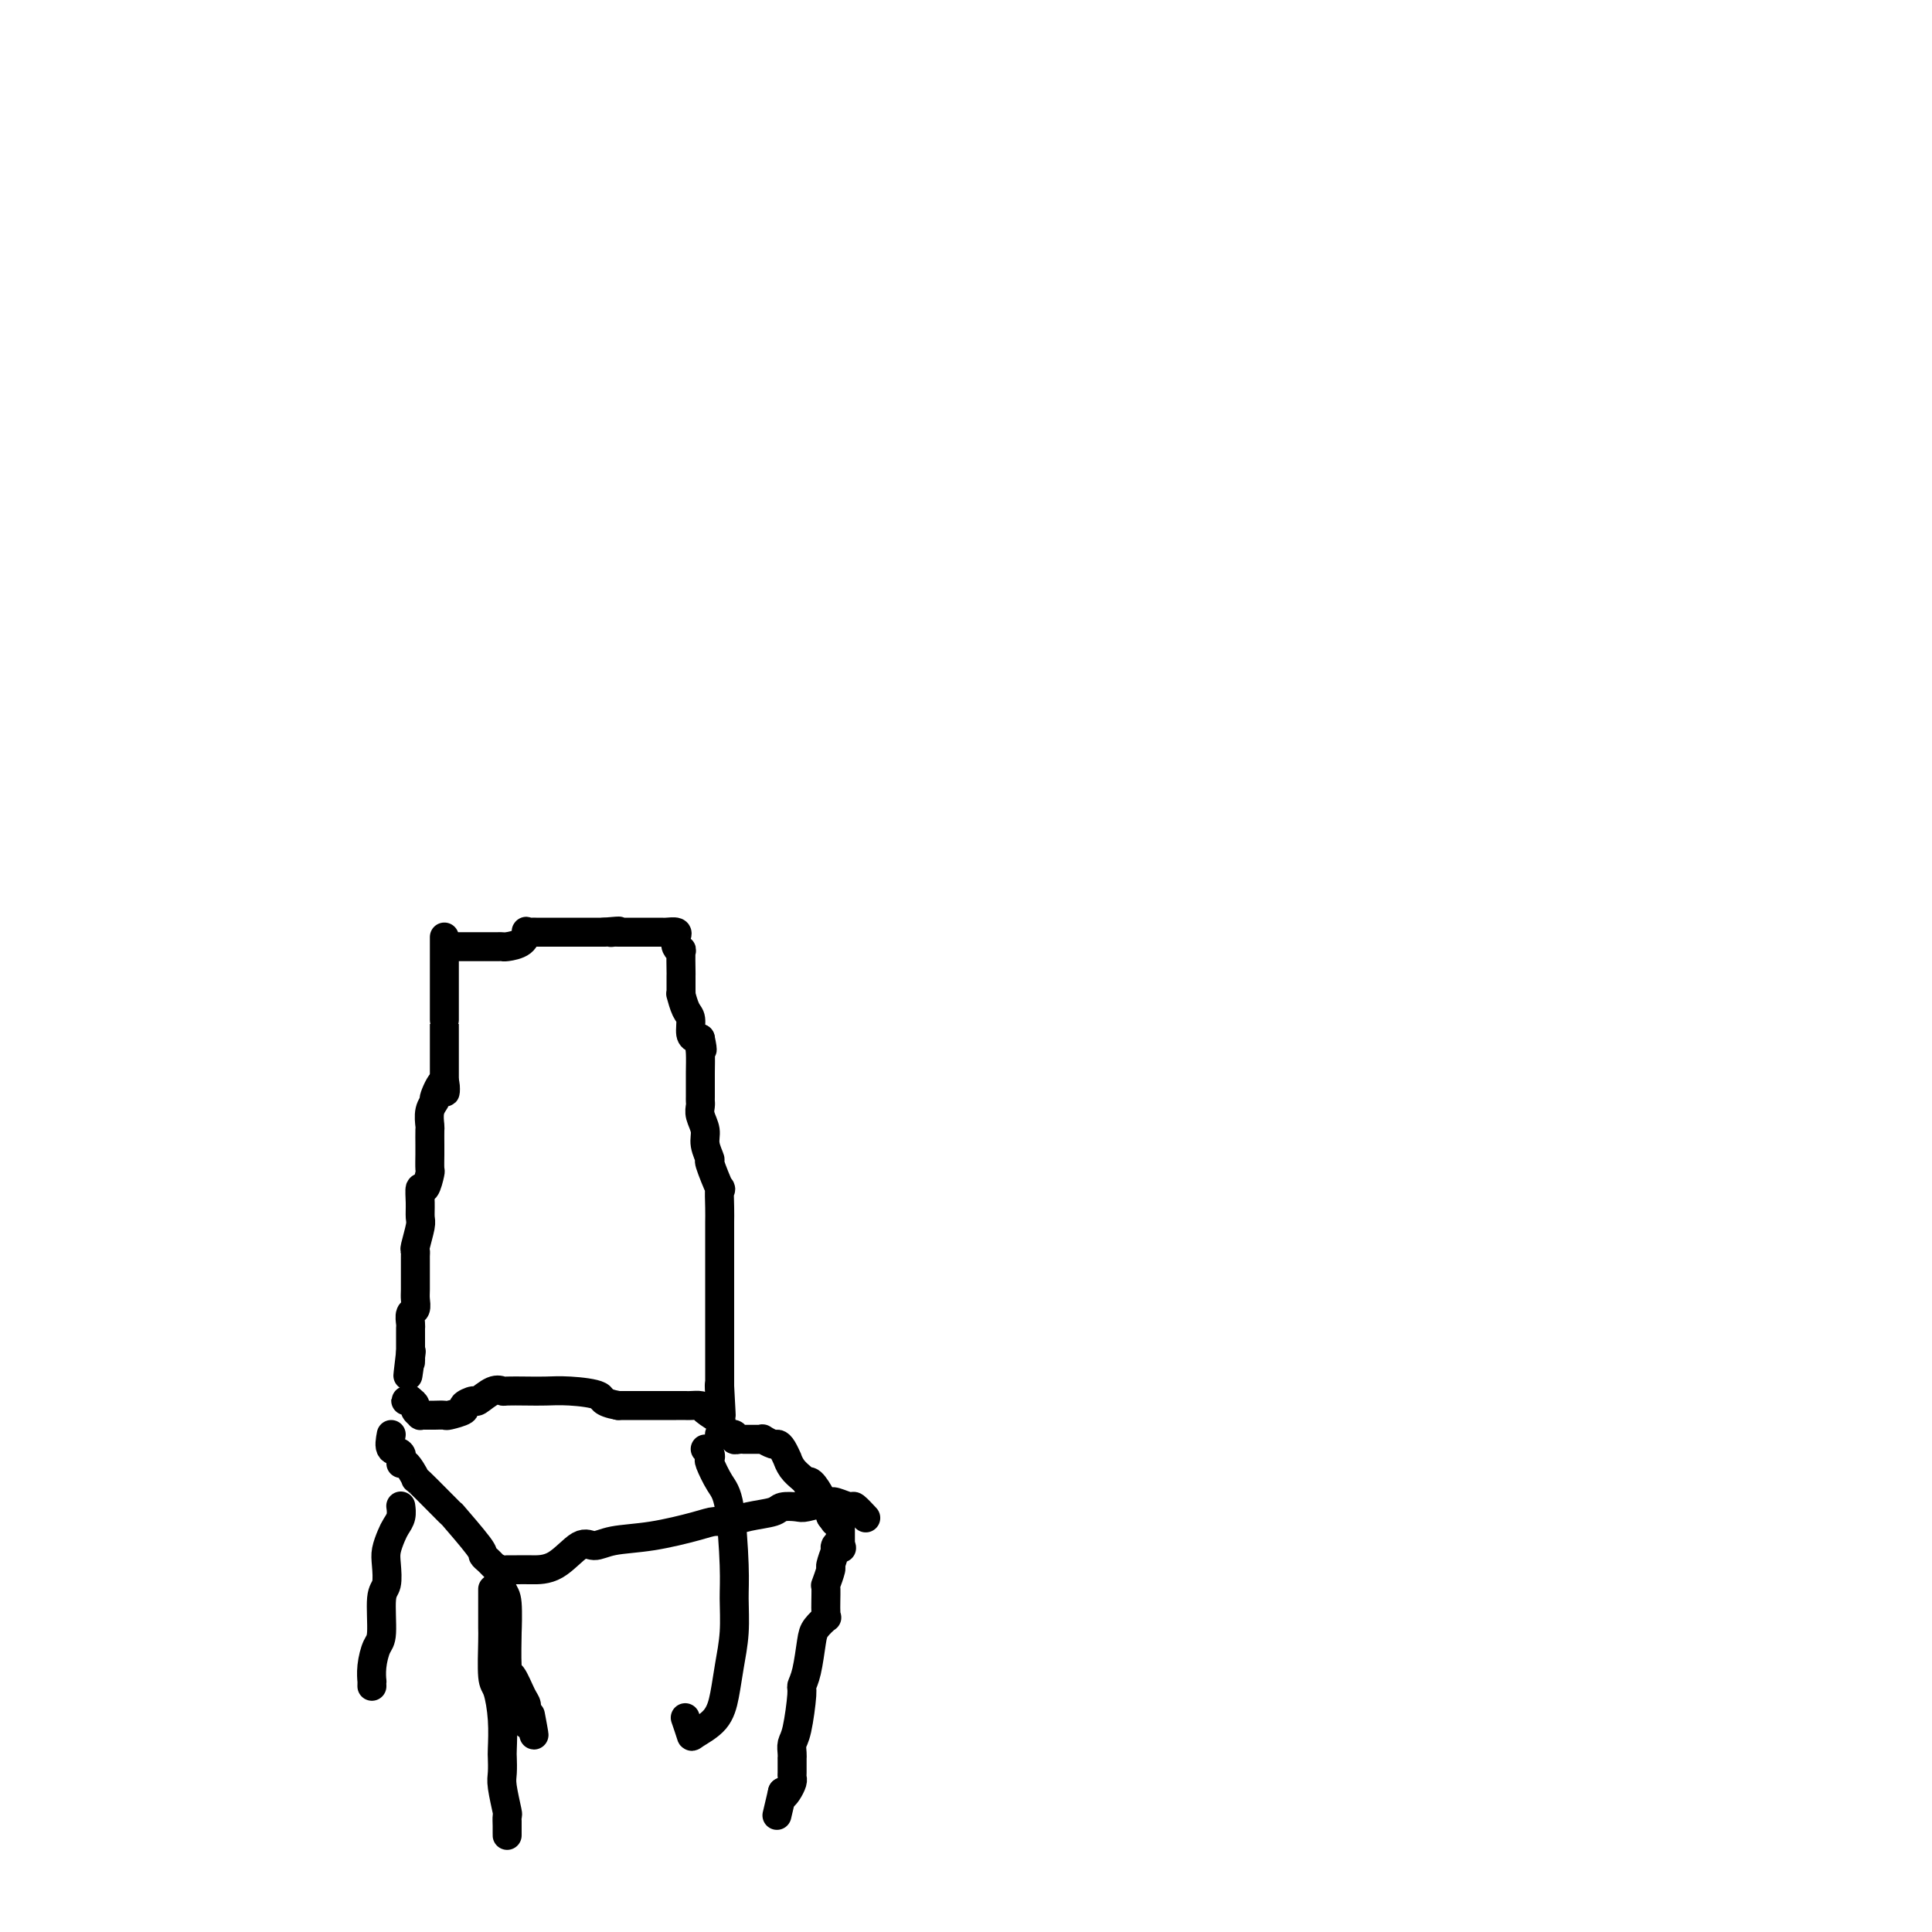 <svg viewBox='0 0 400 400' version='1.1' xmlns='http://www.w3.org/2000/svg' xmlns:xlink='http://www.w3.org/1999/xlink'><g fill='none' stroke='#000000' stroke-width='6' stroke-linecap='round' stroke-linejoin='round'><path d='M92,194c0.000,0.302 0.000,0.603 0,1c0.000,0.397 0.000,0.889 0,1c0.000,0.111 0.000,-0.160 0,0c0.000,0.160 0.000,0.751 0,1c0.000,0.249 0.000,0.156 0,0c0.000,-0.156 -0.000,-0.376 0,0c0.000,0.376 0.000,1.347 0,2c0.000,0.653 0.000,0.987 0,1c0.000,0.013 0.000,-0.294 0,0c0.000,0.294 0.000,1.191 0,2c0.000,0.809 0.000,1.531 0,2c0.000,0.469 0.000,0.684 0,1c0.000,0.316 0.000,0.733 0,1c0.000,0.267 -0.000,0.382 0,1c0.000,0.618 0.000,1.737 0,2c0.000,0.263 -0.000,-0.329 0,0c0.000,0.329 0.000,1.581 0,2c0.000,0.419 -0.000,0.006 0,0c0.000,-0.006 0.000,0.395 0,1c0.000,0.605 -0.000,1.414 0,2c0.000,0.586 0.000,0.949 0,1c0.000,0.051 -0.000,-0.210 0,0c0.000,0.210 0.000,0.891 0,1c0.000,0.109 -0.000,-0.354 0,0c0.000,0.354 0.000,1.526 0,2c0.000,0.474 -0.000,0.251 0,1c0.000,0.749 0.000,2.471 0,3c0.000,0.529 -0.000,-0.135 0,0c0.000,0.135 0.000,1.067 0,2'/><path d='M92,224c0.126,4.470 0.440,0.645 0,0c-0.440,-0.645 -1.635,1.891 -2,3c-0.365,1.109 0.098,0.791 0,1c-0.098,0.209 -0.758,0.947 -1,2c-0.242,1.053 -0.065,2.423 0,3c0.065,0.577 0.018,0.362 0,1c-0.018,0.638 -0.008,2.130 0,3c0.008,0.870 0.012,1.117 0,2c-0.012,0.883 -0.042,2.403 0,3c0.042,0.597 0.154,0.272 0,1c-0.154,0.728 -0.576,2.510 -1,3c-0.424,0.490 -0.849,-0.313 -1,0c-0.151,0.313 -0.026,1.743 0,3c0.026,1.257 -0.046,2.340 0,3c0.046,0.660 0.208,0.898 0,2c-0.208,1.102 -0.788,3.069 -1,4c-0.212,0.931 -0.057,0.827 0,1c0.057,0.173 0.015,0.622 0,1c-0.015,0.378 -0.004,0.686 0,1c0.004,0.314 0.001,0.636 0,1c-0.001,0.364 0.001,0.770 0,1c-0.001,0.230 -0.004,0.284 0,1c0.004,0.716 0.015,2.093 0,3c-0.015,0.907 -0.057,1.342 0,2c0.057,0.658 0.211,1.539 0,2c-0.211,0.461 -0.789,0.503 -1,1c-0.211,0.497 -0.057,1.448 0,2c0.057,0.552 0.015,0.705 0,1c-0.015,0.295 -0.004,0.733 0,1c0.004,0.267 0.001,0.362 0,1c-0.001,0.638 -0.001,1.819 0,3'/><path d='M85,280c-1.083,8.910 -0.290,3.186 0,1c0.290,-2.186 0.078,-0.834 0,0c-0.078,0.834 -0.021,1.151 0,1c0.021,-0.151 0.006,-0.772 0,-1c-0.006,-0.228 -0.002,-0.065 0,0c0.002,0.065 0.001,0.033 0,0'/><path d='M95,196c0.303,-0.000 0.606,-0.000 1,0c0.394,0.000 0.880,0.000 1,0c0.120,-0.000 -0.125,-0.000 0,0c0.125,0.000 0.622,0.000 1,0c0.378,-0.000 0.639,-0.000 1,0c0.361,0.000 0.821,0.000 1,0c0.179,-0.000 0.076,-0.000 0,0c-0.076,0.000 -0.124,0.001 0,0c0.124,-0.001 0.422,-0.002 1,0c0.578,0.002 1.437,0.007 2,0c0.563,-0.007 0.829,-0.026 1,0c0.171,0.026 0.245,0.098 1,0c0.755,-0.098 2.191,-0.366 3,-1c0.809,-0.634 0.990,-1.634 1,-2c0.010,-0.366 -0.153,-0.098 0,0c0.153,0.098 0.621,0.026 1,0c0.379,-0.026 0.669,-0.007 1,0c0.331,0.007 0.705,0.002 1,0c0.295,-0.002 0.513,-0.001 1,0c0.487,0.001 1.244,0.000 2,0c0.756,-0.000 1.512,-0.000 2,0c0.488,0.000 0.708,0.000 1,0c0.292,-0.000 0.656,-0.000 1,0c0.344,0.000 0.670,0.000 1,0c0.330,-0.000 0.666,-0.000 1,0c0.334,0.000 0.667,0.000 1,0c0.333,-0.000 0.667,-0.000 1,0c0.333,0.000 0.667,0.000 1,0c0.333,-0.000 0.667,-0.000 1,0'/><path d='M125,193c5.107,-0.464 2.874,-0.124 2,0c-0.874,0.124 -0.389,0.033 0,0c0.389,-0.033 0.683,-0.009 1,0c0.317,0.009 0.659,0.002 1,0c0.341,-0.002 0.682,-0.001 1,0c0.318,0.001 0.614,0.000 1,0c0.386,-0.000 0.863,-0.000 1,0c0.137,0.000 -0.065,-0.000 0,0c0.065,0.000 0.397,0.000 1,0c0.603,-0.000 1.475,-0.001 2,0c0.525,0.001 0.701,0.003 1,0c0.299,-0.003 0.721,-0.011 1,0c0.279,0.011 0.415,0.041 1,0c0.585,-0.041 1.620,-0.152 2,0c0.380,0.152 0.106,0.567 0,1c-0.106,0.433 -0.042,0.882 0,1c0.042,0.118 0.064,-0.097 0,0c-0.064,0.097 -0.213,0.507 0,1c0.213,0.493 0.789,1.070 1,1c0.211,-0.070 0.057,-0.789 0,0c-0.057,0.789 -0.016,3.084 0,4c0.016,0.916 0.007,0.452 0,1c-0.007,0.548 -0.012,2.109 0,3c0.012,0.891 0.041,1.110 0,1c-0.041,-0.110 -0.152,-0.551 0,0c0.152,0.551 0.565,2.095 1,3c0.435,0.905 0.890,1.170 1,2c0.110,0.830 -0.124,2.223 0,3c0.124,0.777 0.607,0.936 1,1c0.393,0.064 0.697,0.032 1,0'/><path d='M145,215c0.774,3.543 0.207,2.401 0,2c-0.207,-0.401 -0.056,-0.062 0,1c0.056,1.062 0.015,2.848 0,4c-0.015,1.152 -0.004,1.670 0,2c0.004,0.330 -0.000,0.472 0,1c0.000,0.528 0.004,1.443 0,2c-0.004,0.557 -0.016,0.756 0,1c0.016,0.244 0.061,0.532 0,1c-0.061,0.468 -0.229,1.115 0,2c0.229,0.885 0.853,2.008 1,3c0.147,0.992 -0.185,1.852 0,3c0.185,1.148 0.887,2.583 1,3c0.113,0.417 -0.362,-0.184 0,1c0.362,1.184 1.561,4.155 2,5c0.439,0.845 0.118,-0.434 0,0c-0.118,0.434 -0.032,2.581 0,4c0.032,1.419 0.008,2.108 0,3c-0.008,0.892 -0.002,1.986 0,3c0.002,1.014 0.001,1.948 0,3c-0.001,1.052 -0.000,2.223 0,3c0.000,0.777 0.000,1.161 0,1c-0.000,-0.161 -0.000,-0.867 0,0c0.000,0.867 0.000,3.305 0,5c-0.000,1.695 -0.000,2.645 0,3c0.000,0.355 0.000,0.114 0,1c-0.000,0.886 -0.000,2.900 0,4c0.000,1.100 0.000,1.286 0,2c-0.000,0.714 -0.000,1.954 0,3c0.000,1.046 0.000,1.897 0,3c-0.000,1.103 -0.000,2.458 0,3c0.000,0.542 0.000,0.271 0,0'/><path d='M149,287c0.619,11.317 0.166,3.610 0,1c-0.166,-2.610 -0.044,-0.122 0,1c0.044,1.122 0.012,0.879 0,1c-0.012,0.121 -0.004,0.606 0,1c0.004,0.394 0.004,0.696 0,1c-0.004,0.304 -0.012,0.611 0,1c0.012,0.389 0.043,0.861 0,1c-0.043,0.139 -0.162,-0.054 0,0c0.162,0.054 0.604,0.354 0,0c-0.604,-0.354 -2.256,-1.363 -3,-2c-0.744,-0.637 -0.582,-0.903 -1,-1c-0.418,-0.097 -1.417,-0.026 -2,0c-0.583,0.026 -0.752,0.007 -1,0c-0.248,-0.007 -0.576,-0.002 -1,0c-0.424,0.002 -0.946,0.001 -1,0c-0.054,-0.001 0.359,-0.000 0,0c-0.359,0.000 -1.488,0.000 -2,0c-0.512,-0.000 -0.405,-0.000 -1,0c-0.595,0.000 -1.891,0.000 -3,0c-1.109,-0.000 -2.031,-0.000 -3,0c-0.969,0.000 -1.984,0.000 -3,0'/><path d='M128,291c-3.859,-0.702 -3.006,-1.456 -4,-2c-0.994,-0.544 -3.834,-0.877 -6,-1c-2.166,-0.123 -3.657,-0.035 -5,0c-1.343,0.035 -2.539,0.017 -4,0c-1.461,-0.017 -3.188,-0.034 -4,0c-0.812,0.034 -0.709,0.117 -1,0c-0.291,-0.117 -0.975,-0.435 -2,0c-1.025,0.435 -2.391,1.623 -3,2c-0.609,0.377 -0.463,-0.057 -1,0c-0.537,0.057 -1.758,0.604 -2,1c-0.242,0.396 0.497,0.642 0,1c-0.497,0.358 -2.228,0.828 -3,1c-0.772,0.172 -0.584,0.046 -1,0c-0.416,-0.046 -1.436,-0.013 -2,0c-0.564,0.013 -0.672,0.004 -1,0c-0.328,-0.004 -0.876,-0.004 -1,0c-0.124,0.004 0.178,0.012 0,0c-0.178,-0.012 -0.835,-0.046 -1,0c-0.165,0.046 0.162,0.170 0,0c-0.162,-0.170 -0.811,-0.634 -1,-1c-0.189,-0.366 0.083,-0.634 0,-1c-0.083,-0.366 -0.522,-0.829 -1,-1c-0.478,-0.171 -0.994,-0.049 -1,0c-0.006,0.049 0.497,0.024 1,0'/><path d='M85,290c-0.333,-0.500 -0.167,-0.250 0,0'/><path d='M81,297c-0.230,1.222 -0.460,2.445 0,3c0.460,0.555 1.609,0.444 2,1c0.391,0.556 0.022,1.780 0,2c-0.022,0.220 0.301,-0.563 1,0c0.699,0.563 1.775,2.473 2,3c0.225,0.527 -0.399,-0.329 1,1c1.399,1.329 4.823,4.842 6,6c1.177,1.158 0.108,-0.041 1,1c0.892,1.041 3.745,4.321 5,6c1.255,1.679 0.911,1.757 1,2c0.089,0.243 0.612,0.650 1,1c0.388,0.350 0.643,0.644 1,1c0.357,0.356 0.817,0.776 1,1c0.183,0.224 0.087,0.252 0,0c-0.087,-0.252 -0.167,-0.786 0,0c0.167,0.786 0.580,2.891 1,4c0.420,1.109 0.847,1.222 1,3c0.153,1.778 0.034,5.222 0,6c-0.034,0.778 0.019,-1.110 0,0c-0.019,1.110 -0.110,5.218 0,7c0.110,1.782 0.422,1.237 1,2c0.578,0.763 1.422,2.835 2,4c0.578,1.165 0.891,1.422 1,2c0.109,0.578 0.015,1.475 0,2c-0.015,0.525 0.047,0.677 0,1c-0.047,0.323 -0.205,0.818 0,1c0.205,0.182 0.773,0.052 1,0c0.227,-0.052 0.114,-0.026 0,0'/><path d='M110,357c1.089,4.756 0.311,0.644 0,-1c-0.311,-1.644 -0.156,-0.822 0,0'/><path d='M149,297c0.014,0.002 0.027,0.004 0,0c-0.027,-0.004 -0.096,-0.015 0,0c0.096,0.015 0.355,0.057 1,0c0.645,-0.057 1.675,-0.211 2,0c0.325,0.211 -0.054,0.789 0,1c0.054,0.211 0.543,0.057 1,0c0.457,-0.057 0.883,-0.015 1,0c0.117,0.015 -0.076,0.003 0,0c0.076,-0.003 0.419,0.003 1,0c0.581,-0.003 1.398,-0.015 2,0c0.602,0.015 0.987,0.058 1,0c0.013,-0.058 -0.346,-0.218 0,0c0.346,0.218 1.399,0.813 2,1c0.601,0.187 0.752,-0.035 1,0c0.248,0.035 0.595,0.328 1,1c0.405,0.672 0.869,1.725 1,2c0.131,0.275 -0.071,-0.227 0,0c0.071,0.227 0.413,1.183 1,2c0.587,0.817 1.418,1.496 2,2c0.582,0.504 0.915,0.833 1,1c0.085,0.167 -0.079,0.174 0,0c0.079,-0.174 0.399,-0.527 1,0c0.601,0.527 1.481,1.934 2,3c0.519,1.066 0.675,1.791 1,2c0.325,0.209 0.818,-0.098 1,0c0.182,0.098 0.052,0.599 0,1c-0.052,0.401 -0.026,0.700 0,1'/><path d='M172,314c1.657,2.276 0.300,0.465 0,0c-0.300,-0.465 0.455,0.414 1,1c0.545,0.586 0.878,0.878 1,1c0.122,0.122 0.033,0.075 0,0c-0.033,-0.075 -0.009,-0.179 0,0c0.009,0.179 0.002,0.639 0,1c-0.002,0.361 -0.001,0.623 0,1c0.001,0.377 0.000,0.871 0,1c-0.000,0.129 -0.000,-0.106 0,0c0.000,0.106 0.000,0.553 0,1'/><path d='M174,320c0.369,0.948 0.291,0.318 0,0c-0.291,-0.318 -0.795,-0.323 -1,0c-0.205,0.323 -0.111,0.974 0,1c0.111,0.026 0.240,-0.572 0,0c-0.240,0.572 -0.849,2.315 -1,3c-0.151,0.685 0.158,0.311 0,1c-0.158,0.689 -0.781,2.439 -1,3c-0.219,0.561 -0.034,-0.068 0,1c0.034,1.068 -0.085,3.833 0,5c0.085,1.167 0.373,0.737 0,1c-0.373,0.263 -1.406,1.220 -2,2c-0.594,0.780 -0.751,1.381 -1,3c-0.249,1.619 -0.592,4.254 -1,6c-0.408,1.746 -0.880,2.604 -1,3c-0.120,0.396 0.111,0.331 0,2c-0.111,1.669 -0.566,5.074 -1,7c-0.434,1.926 -0.848,2.375 -1,3c-0.152,0.625 -0.041,1.428 0,2c0.041,0.572 0.011,0.913 0,1c-0.011,0.087 -0.002,-0.080 0,0c0.002,0.080 -0.002,0.406 0,1c0.002,0.594 0.011,1.456 0,2c-0.011,0.544 -0.042,0.770 0,1c0.042,0.230 0.155,0.464 0,1c-0.155,0.536 -0.580,1.375 -1,2c-0.420,0.625 -0.834,1.036 -1,1c-0.166,-0.036 -0.083,-0.518 0,-1'/><path d='M162,371c-2.000,8.500 -1.000,4.250 0,0'/><path d='M102,329c0.000,0.235 0.000,0.470 0,1c-0.000,0.530 -0.001,1.354 0,2c0.001,0.646 0.003,1.115 0,2c-0.003,0.885 -0.011,2.188 0,3c0.011,0.812 0.041,1.135 0,3c-0.041,1.865 -0.155,5.271 0,7c0.155,1.729 0.578,1.779 1,3c0.422,1.221 0.844,3.612 1,6c0.156,2.388 0.046,4.774 0,6c-0.046,1.226 -0.026,1.293 0,2c0.026,0.707 0.060,2.053 0,3c-0.060,0.947 -0.212,1.496 0,3c0.212,1.504 0.789,3.963 1,5c0.211,1.037 0.057,0.653 0,1c-0.057,0.347 -0.015,1.425 0,2c0.015,0.575 0.004,0.648 0,1c-0.004,0.352 -0.001,0.984 0,1c0.001,0.016 0.000,-0.583 0,-1c-0.000,-0.417 -0.000,-0.651 0,-1c0.000,-0.349 0.000,-0.814 0,-1c-0.000,-0.186 -0.000,-0.093 0,0'/><path d='M105,325c0.622,0.003 1.243,0.005 2,0c0.757,-0.005 1.648,-0.019 3,0c1.352,0.019 3.165,0.070 5,-1c1.835,-1.070 3.692,-3.260 5,-4c1.308,-0.740 2.069,-0.031 3,0c0.931,0.031 2.034,-0.618 4,-1c1.966,-0.382 4.796,-0.498 8,-1c3.204,-0.502 6.781,-1.391 9,-2c2.219,-0.609 3.079,-0.937 4,-1c0.921,-0.063 1.903,0.141 3,0c1.097,-0.141 2.308,-0.625 4,-1c1.692,-0.375 3.865,-0.640 5,-1c1.135,-0.360 1.232,-0.814 2,-1c0.768,-0.186 2.207,-0.104 3,0c0.793,0.104 0.941,0.228 2,0c1.059,-0.228 3.028,-0.809 4,-1c0.972,-0.191 0.947,0.009 1,0c0.053,-0.009 0.183,-0.226 1,0c0.817,0.226 2.322,0.896 3,1c0.678,0.104 0.529,-0.357 1,0c0.471,0.357 1.563,1.530 2,2c0.437,0.470 0.218,0.235 0,0'/><path d='M83,312c-0.024,-0.177 -0.049,-0.353 0,0c0.049,0.353 0.170,1.237 0,2c-0.170,0.763 -0.633,1.405 -1,2c-0.367,0.595 -0.638,1.141 -1,2c-0.362,0.859 -0.814,2.030 -1,3c-0.186,0.970 -0.105,1.739 0,3c0.105,1.261 0.235,3.015 0,4c-0.235,0.985 -0.833,1.200 -1,3c-0.167,1.800 0.099,5.185 0,7c-0.099,1.815 -0.562,2.059 -1,3c-0.438,0.941 -0.849,2.578 -1,4c-0.151,1.422 -0.040,2.629 0,3c0.040,0.371 0.011,-0.092 0,0c-0.011,0.092 -0.003,0.741 0,1c0.003,0.259 0.002,0.130 0,0'/><path d='M146,300c0.410,0.312 0.820,0.624 1,1c0.180,0.376 0.129,0.816 0,1c-0.129,0.184 -0.336,0.111 0,1c0.336,0.889 1.215,2.738 2,4c0.785,1.262 1.475,1.935 2,5c0.525,3.065 0.884,8.520 1,12c0.116,3.480 -0.011,4.983 0,7c0.011,2.017 0.160,4.547 0,7c-0.160,2.453 -0.630,4.828 -1,7c-0.370,2.172 -0.639,4.140 -1,6c-0.361,1.860 -0.815,3.612 -2,5c-1.185,1.388 -3.101,2.413 -4,3c-0.899,0.587 -0.780,0.735 -1,0c-0.220,-0.735 -0.777,-2.353 -1,-3c-0.223,-0.647 -0.111,-0.324 0,0'/></g>
</svg>